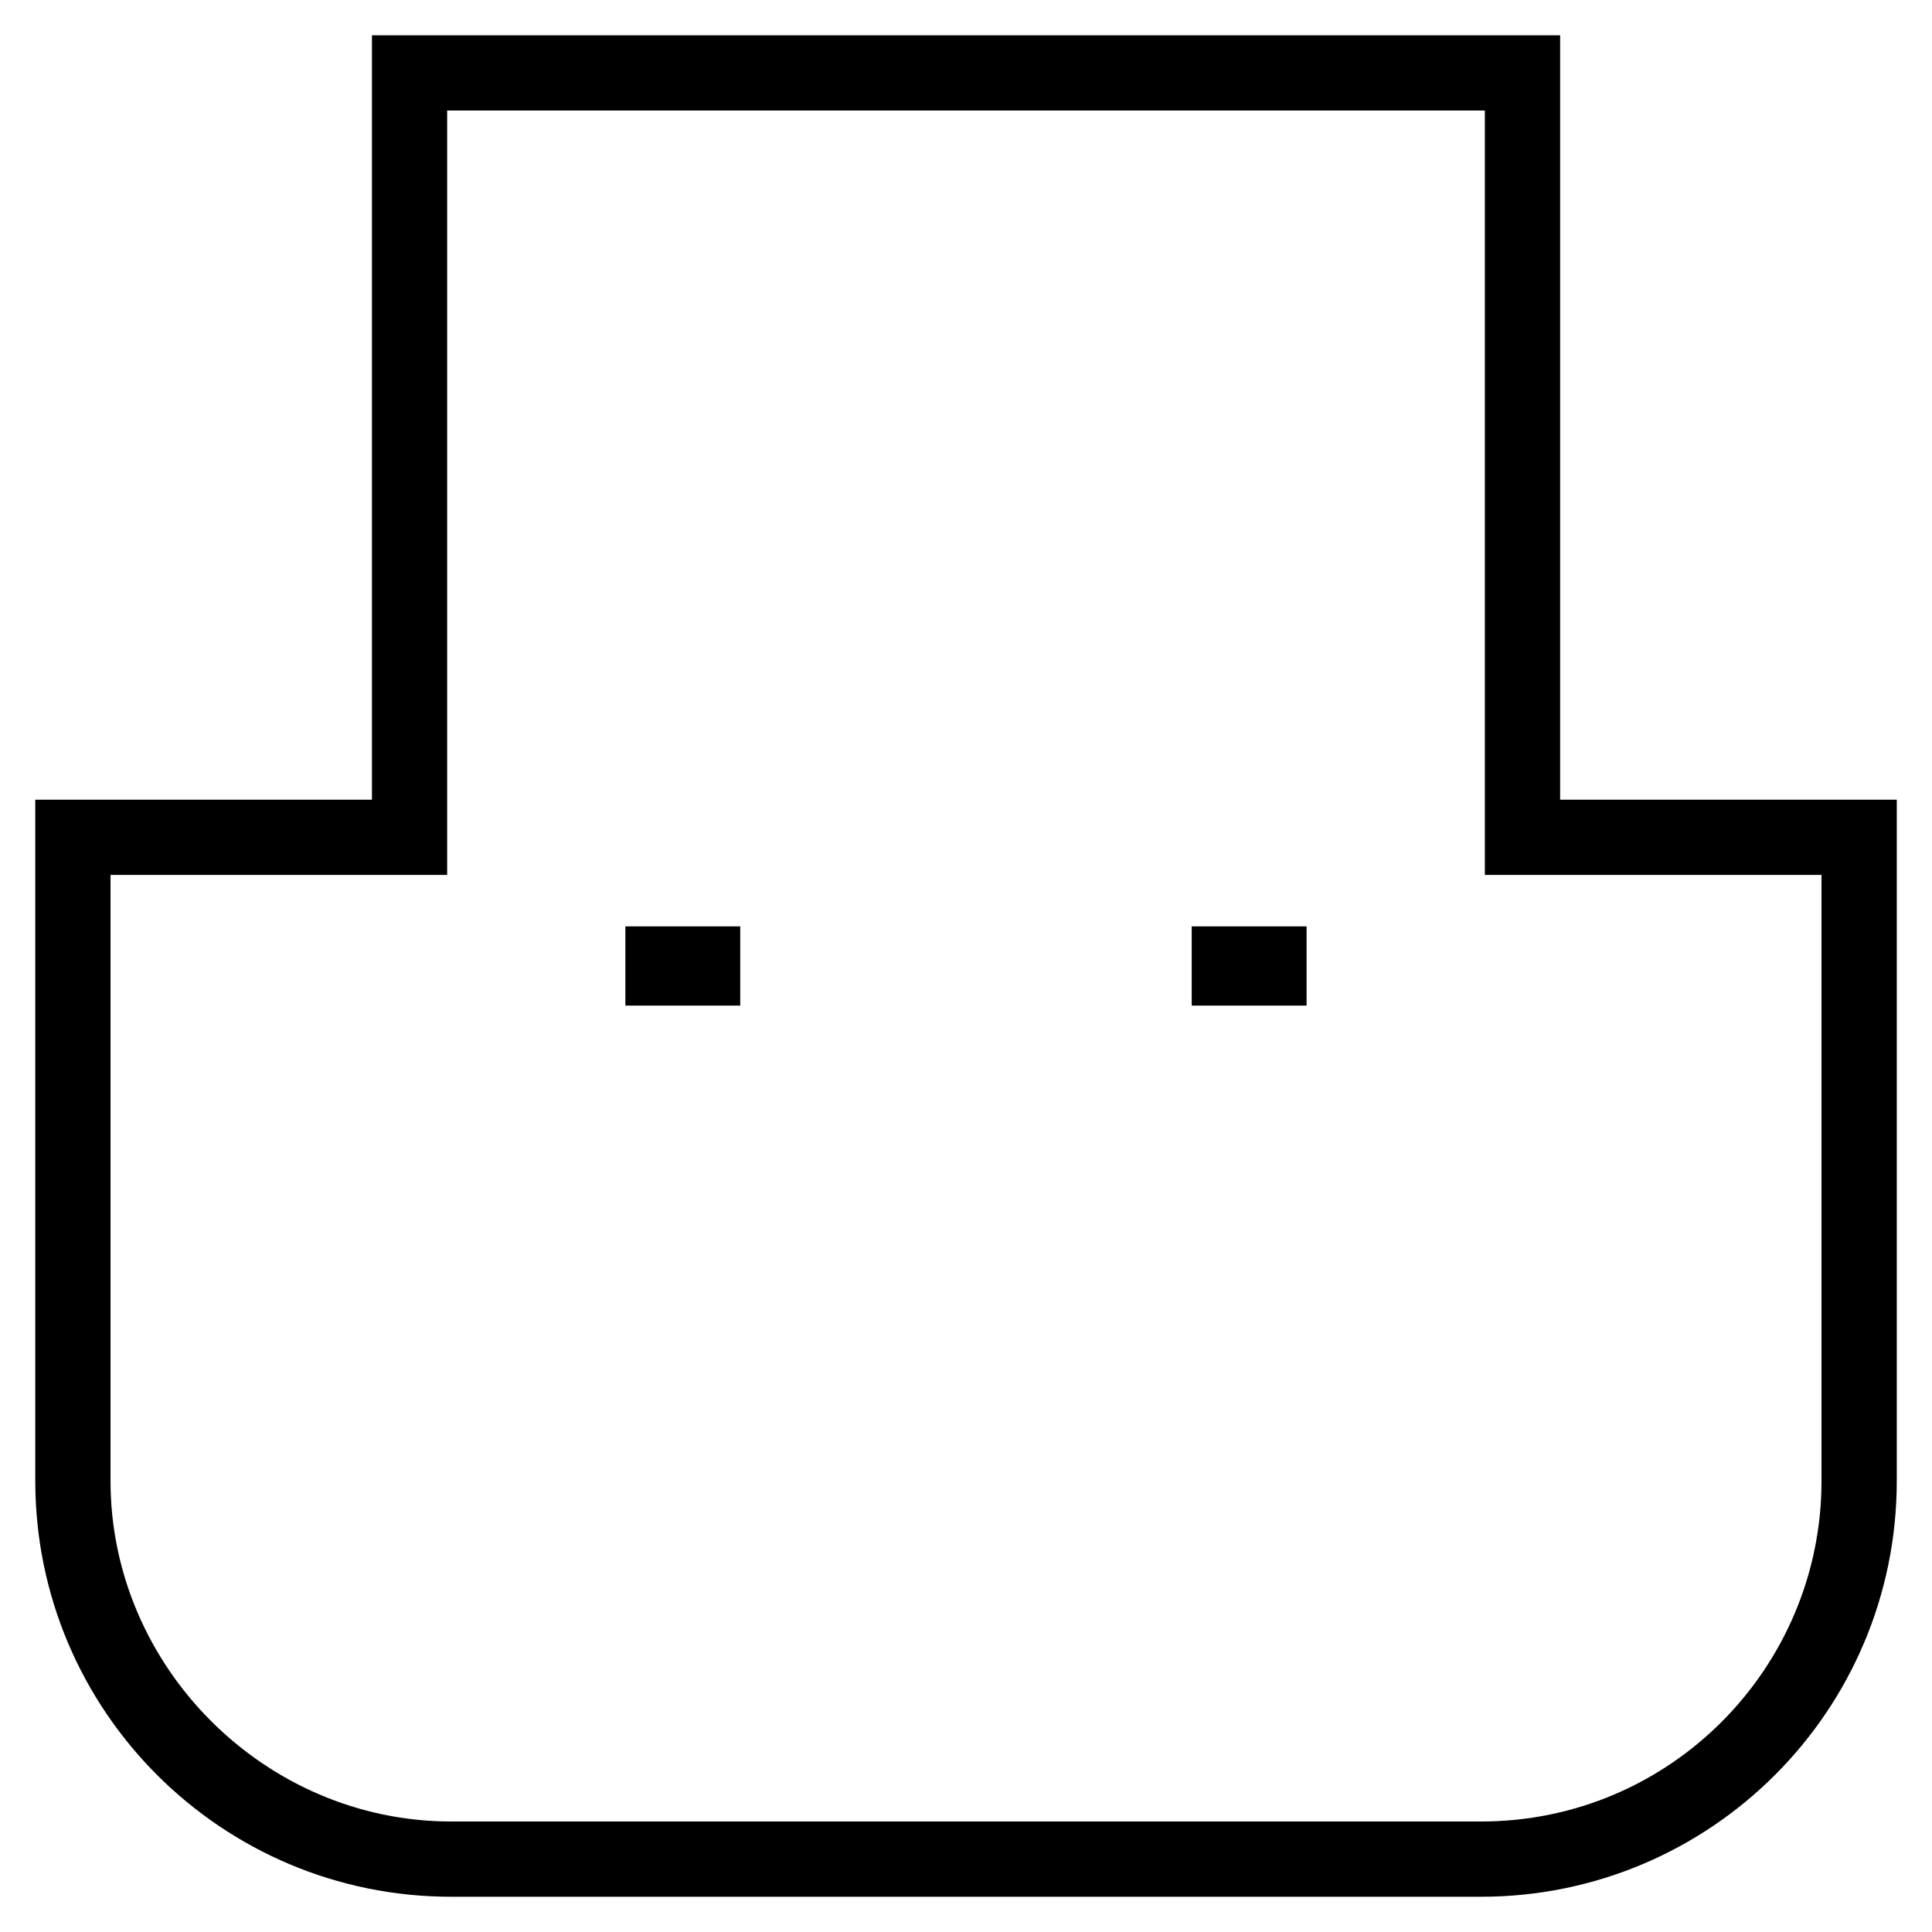 <?xml version="1.0" encoding="UTF-8"?>
<!-- Uploaded to: SVG Repo, www.svgrepo.com, Generator: SVG Repo Mixer Tools -->
<svg fill="#000000" width="800px" height="800px" version="1.1" viewBox="144 144 512 512" xmlns="http://www.w3.org/2000/svg">
 <g>
  <path d="m536.45 646.66h-272.89c-60.879 0-110.21-49.332-110.21-110.21v-180.53h89.219v-202.57h314.88v202.57h89.215v180.53c0 60.879-49.332 110.21-110.21 110.21zm-363.16-270.8v160.59c0 49.332 40.934 90.266 90.266 90.266h272.9c50.383 0 90.266-40.934 90.266-90.266l-0.004-160.59h-89.215v-202.57h-275v202.57h-89.215z"/>
  <path d="m309.73 389.5h30.438v20.992h-30.438z"/>
  <path d="m459.82 389.5h30.438v20.992h-30.438z"/>
 </g>
</svg>